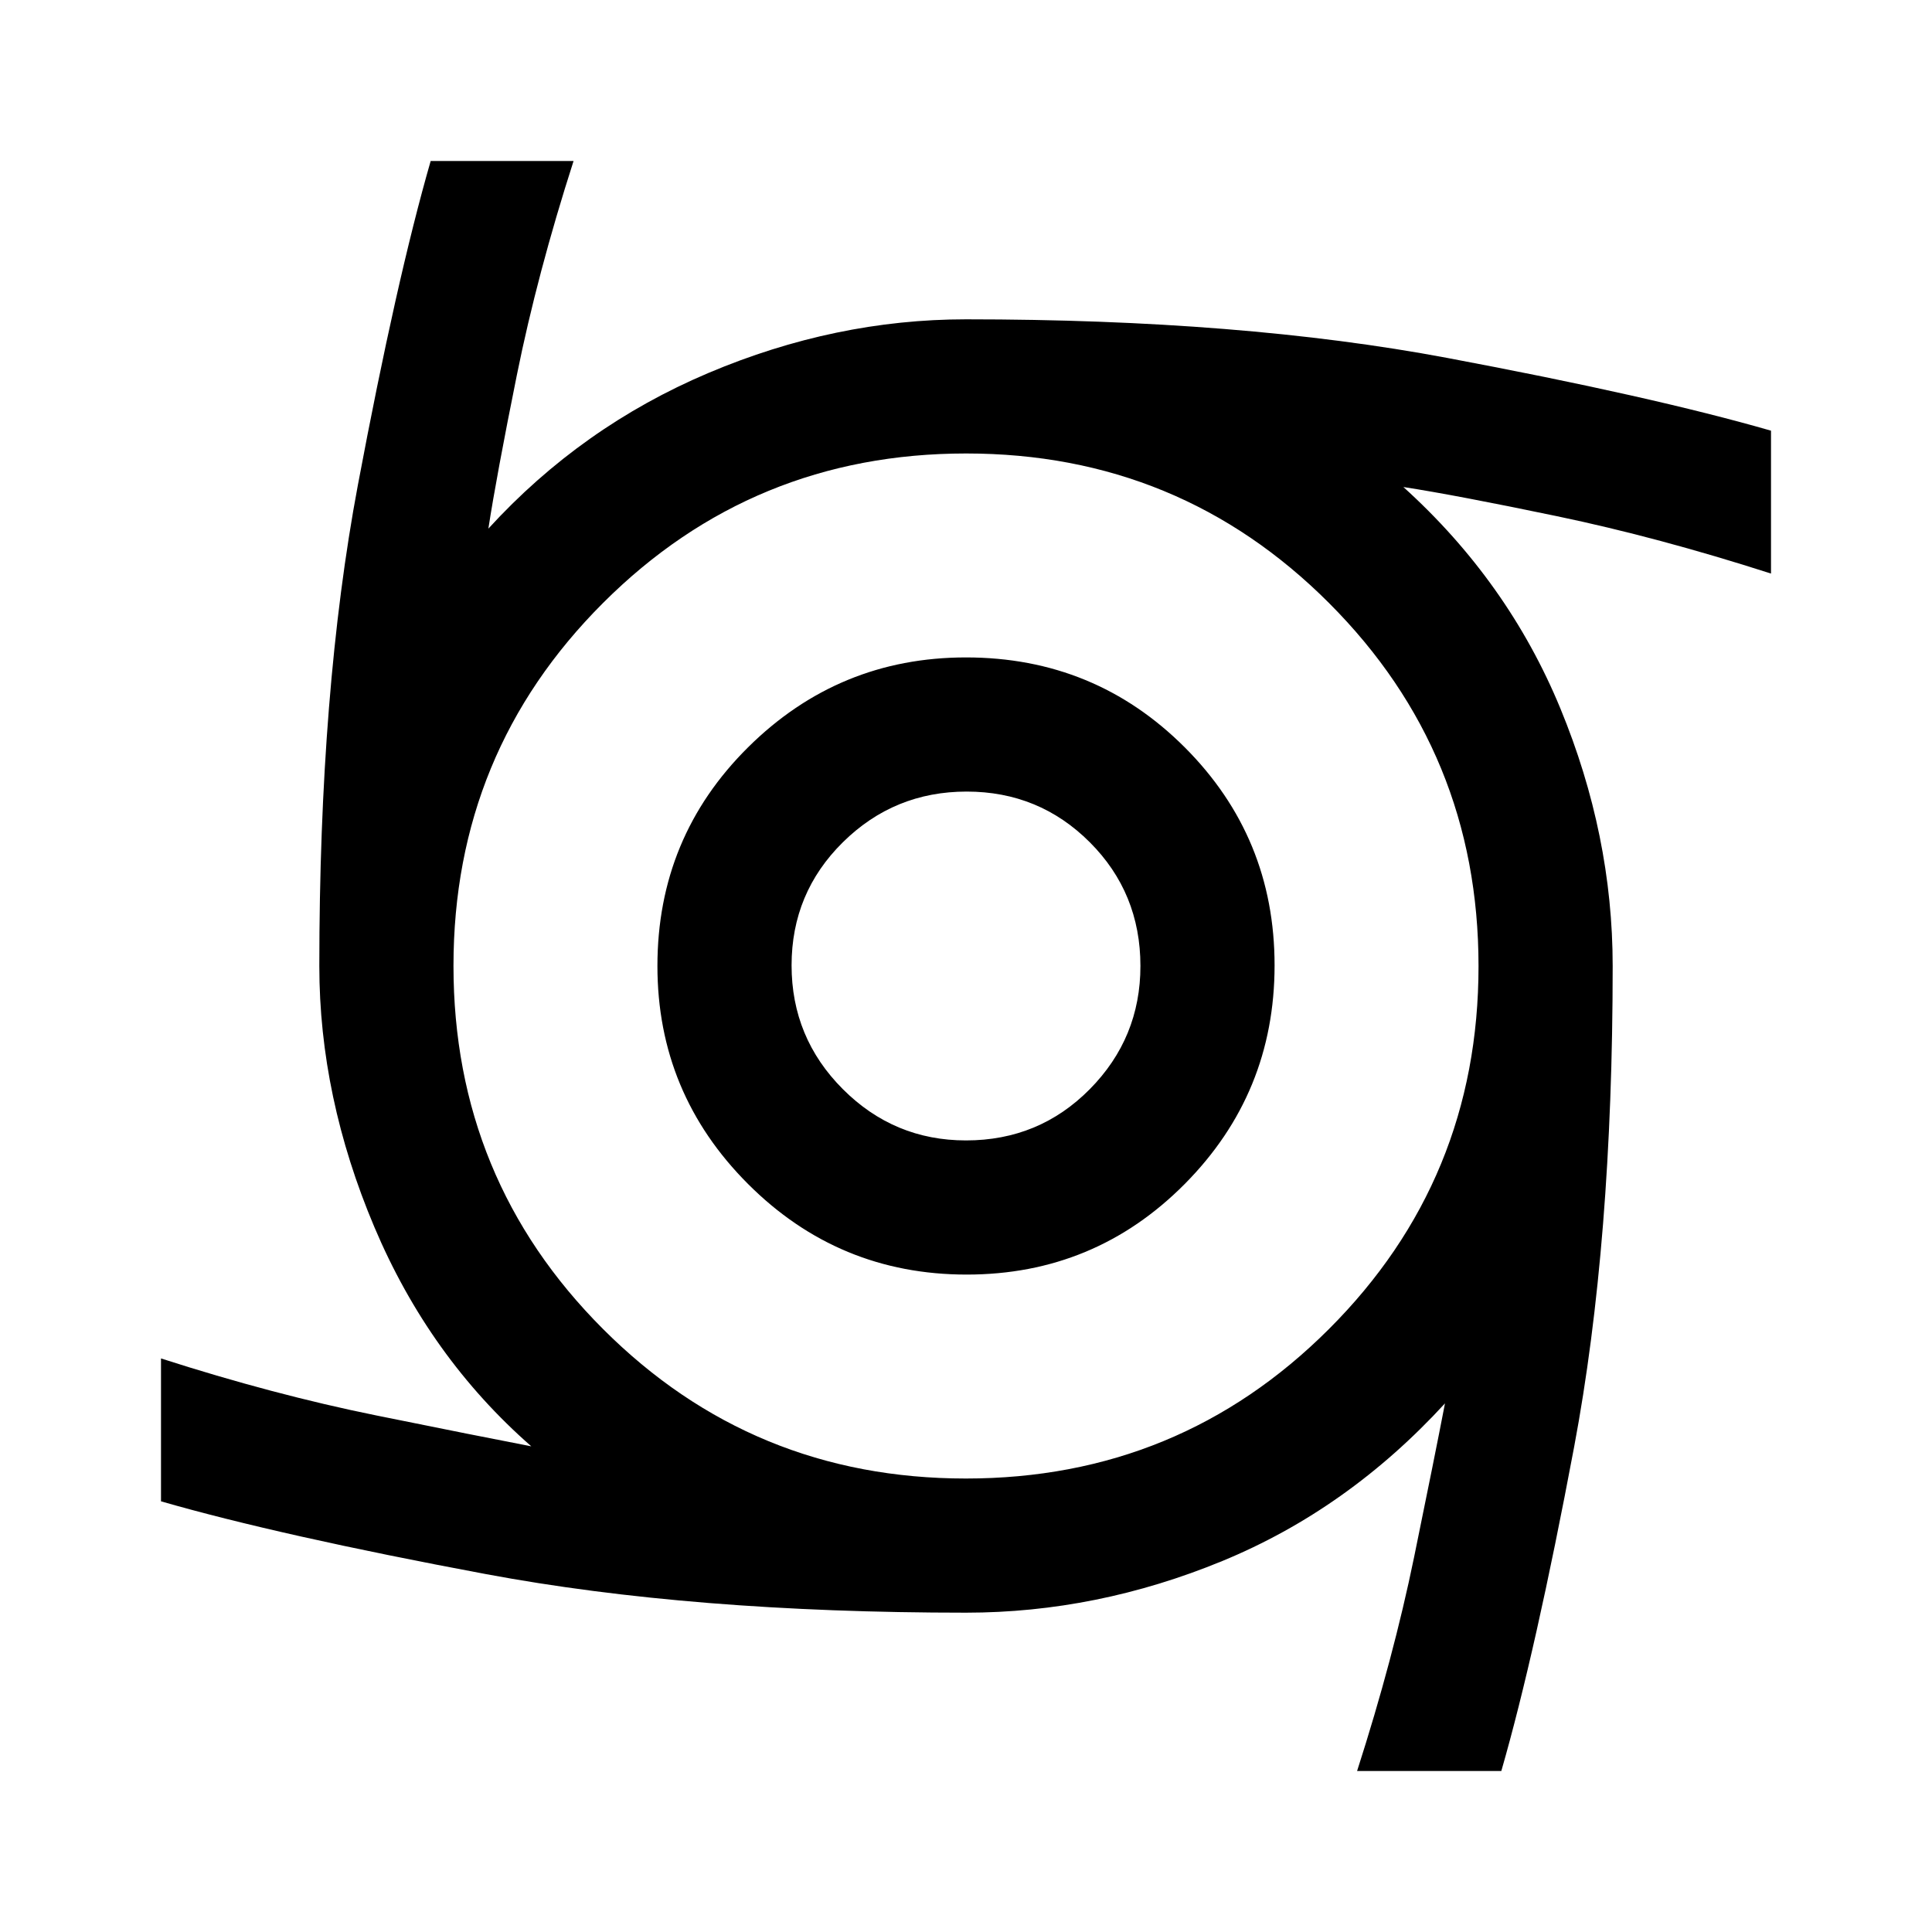 <svg xmlns="http://www.w3.org/2000/svg" height="40px" viewBox="0 -960 960 960" width="40px" fill="#000000"><path d="M480.33-326.67q-63.66 0-108.66-45.04t-45-108.29q0-64 45.04-108.67 45.04-44.66 108.29-44.66 64 0 108.67 44.66 44.66 44.67 44.66 108.34 0 63.66-44.66 108.66-44.67 45-108.34 45Zm-.33-66.66q36.33 0 61.5-25.46T566.67-480q0-36.33-25.17-61.5t-61.17-25.17q-36 0-61.5 25.17t-25.5 61.17q0 36 25.46 61.5t61.21 25.5ZM674.33-80q18-56 28.34-106.33Q713-236.67 718-262.67 669.67-210 607.33-184.33 545-158.67 480-158.67q-136 0-238.5-19.16Q139-197 80-214v-71q56 18 107 28.33 51 10.34 77 15.34-50.67-44.34-78-109Q158.67-415 158.67-480q0-137 19.16-239Q197-821 214-880h71q-18 56-28.17 106.33-10.16 50.34-14.16 76.34Q289-748 352-774.67q63-26.66 128-26.66 137 0 239 19.16Q821-763 880-746v71q-56-18-106.33-28.5-50.34-10.5-76.34-14.5 52 47 78 110t26 128q0 137-19.16 239Q763-139 746-80h-71.67ZM479.92-225.33q106.08 0 180.41-74.26 74.34-74.25 74.34-180.33 0-106.08-74.26-180.41-74.25-74.34-180.33-74.34-106.08 0-180.41 74.26-74.34 74.25-74.34 180.33 0 106.08 74.26 180.41 74.25 74.34 180.33 74.34Z"/></svg>